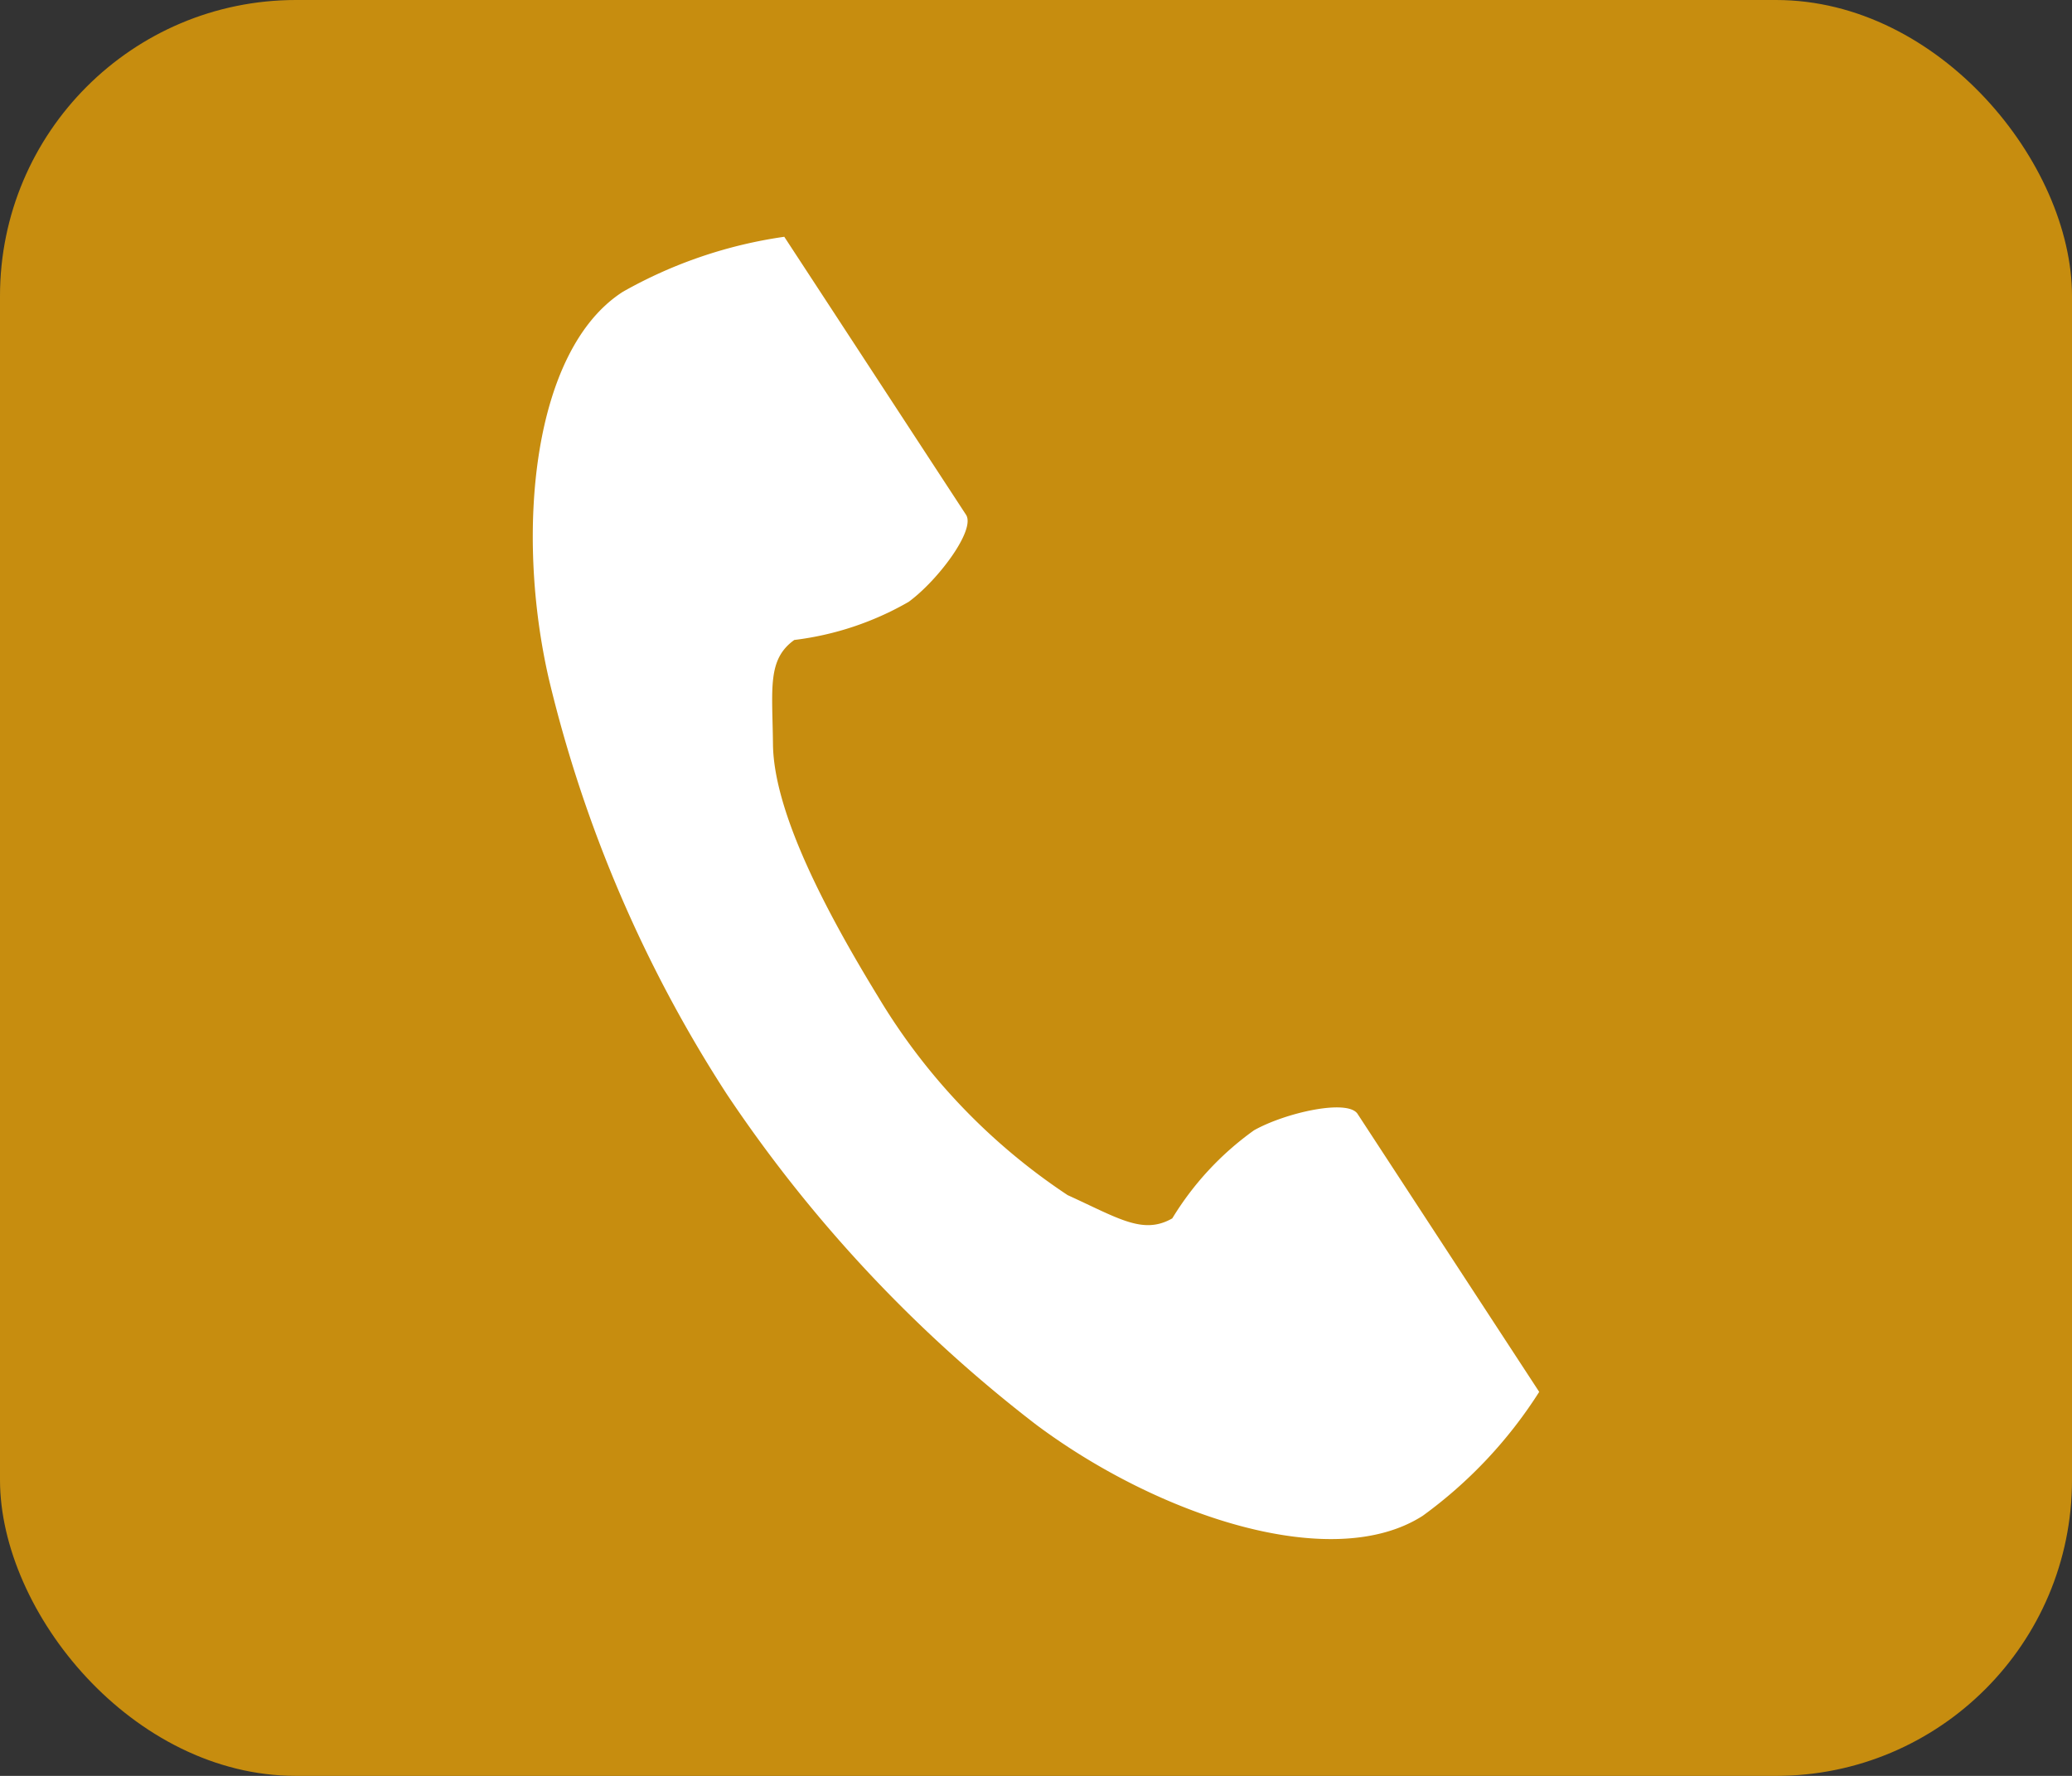 <svg id="sp_tel.png_sp_tel.svg" data-name="sp_tel.png,sp_tel.svg" xmlns="http://www.w3.org/2000/svg" width="35" height="30" viewBox="0 0 35 30">
  <rect x="0" y="0" width="35" height="30" fill="#333333" stroke="none"/>
  <defs>
    <style>
      .cls-1 {
        fill: #c78d0f;
      }

      .cls-2 {
        fill: #fff;
        fill-rule: evenodd;
      }
    </style>
  </defs>
  <rect id="長方形_1" data-name="長方形 1" class="cls-1" width="35" height="30" rx="5" ry="5"/>
  <path id="シェイプ_1" data-name="シェイプ 1" class="cls-2" d="M543.52,40.93c-1.524.98-1.823,4.045-1.248,6.543a22.468,22.468,0,0,0,3.006,7.012,23.523,23.523,0,0,0,5.226,5.583c2.063,1.54,5,2.519,6.529,1.538A7.664,7.664,0,0,0,559,59.513l-0.818-1.252-2.25-3.444c-0.168-.256-1.216-0.022-1.749.277a5.053,5.053,0,0,0-1.381,1.488c-0.493.282-.905,0-1.768-0.393a10.459,10.459,0,0,1-3.2-3.35c-0.866-1.415-1.764-3.108-1.777-4.266-0.01-.942-0.1-1.431.36-1.762a5.1,5.1,0,0,0,1.932-.644c0.493-.361,1.136-1.216.969-1.471l-2.251-3.444L546.248,40A7.747,7.747,0,0,0,543.52,40.93Z" transform="translate(-533 -36)"/>
</svg>
